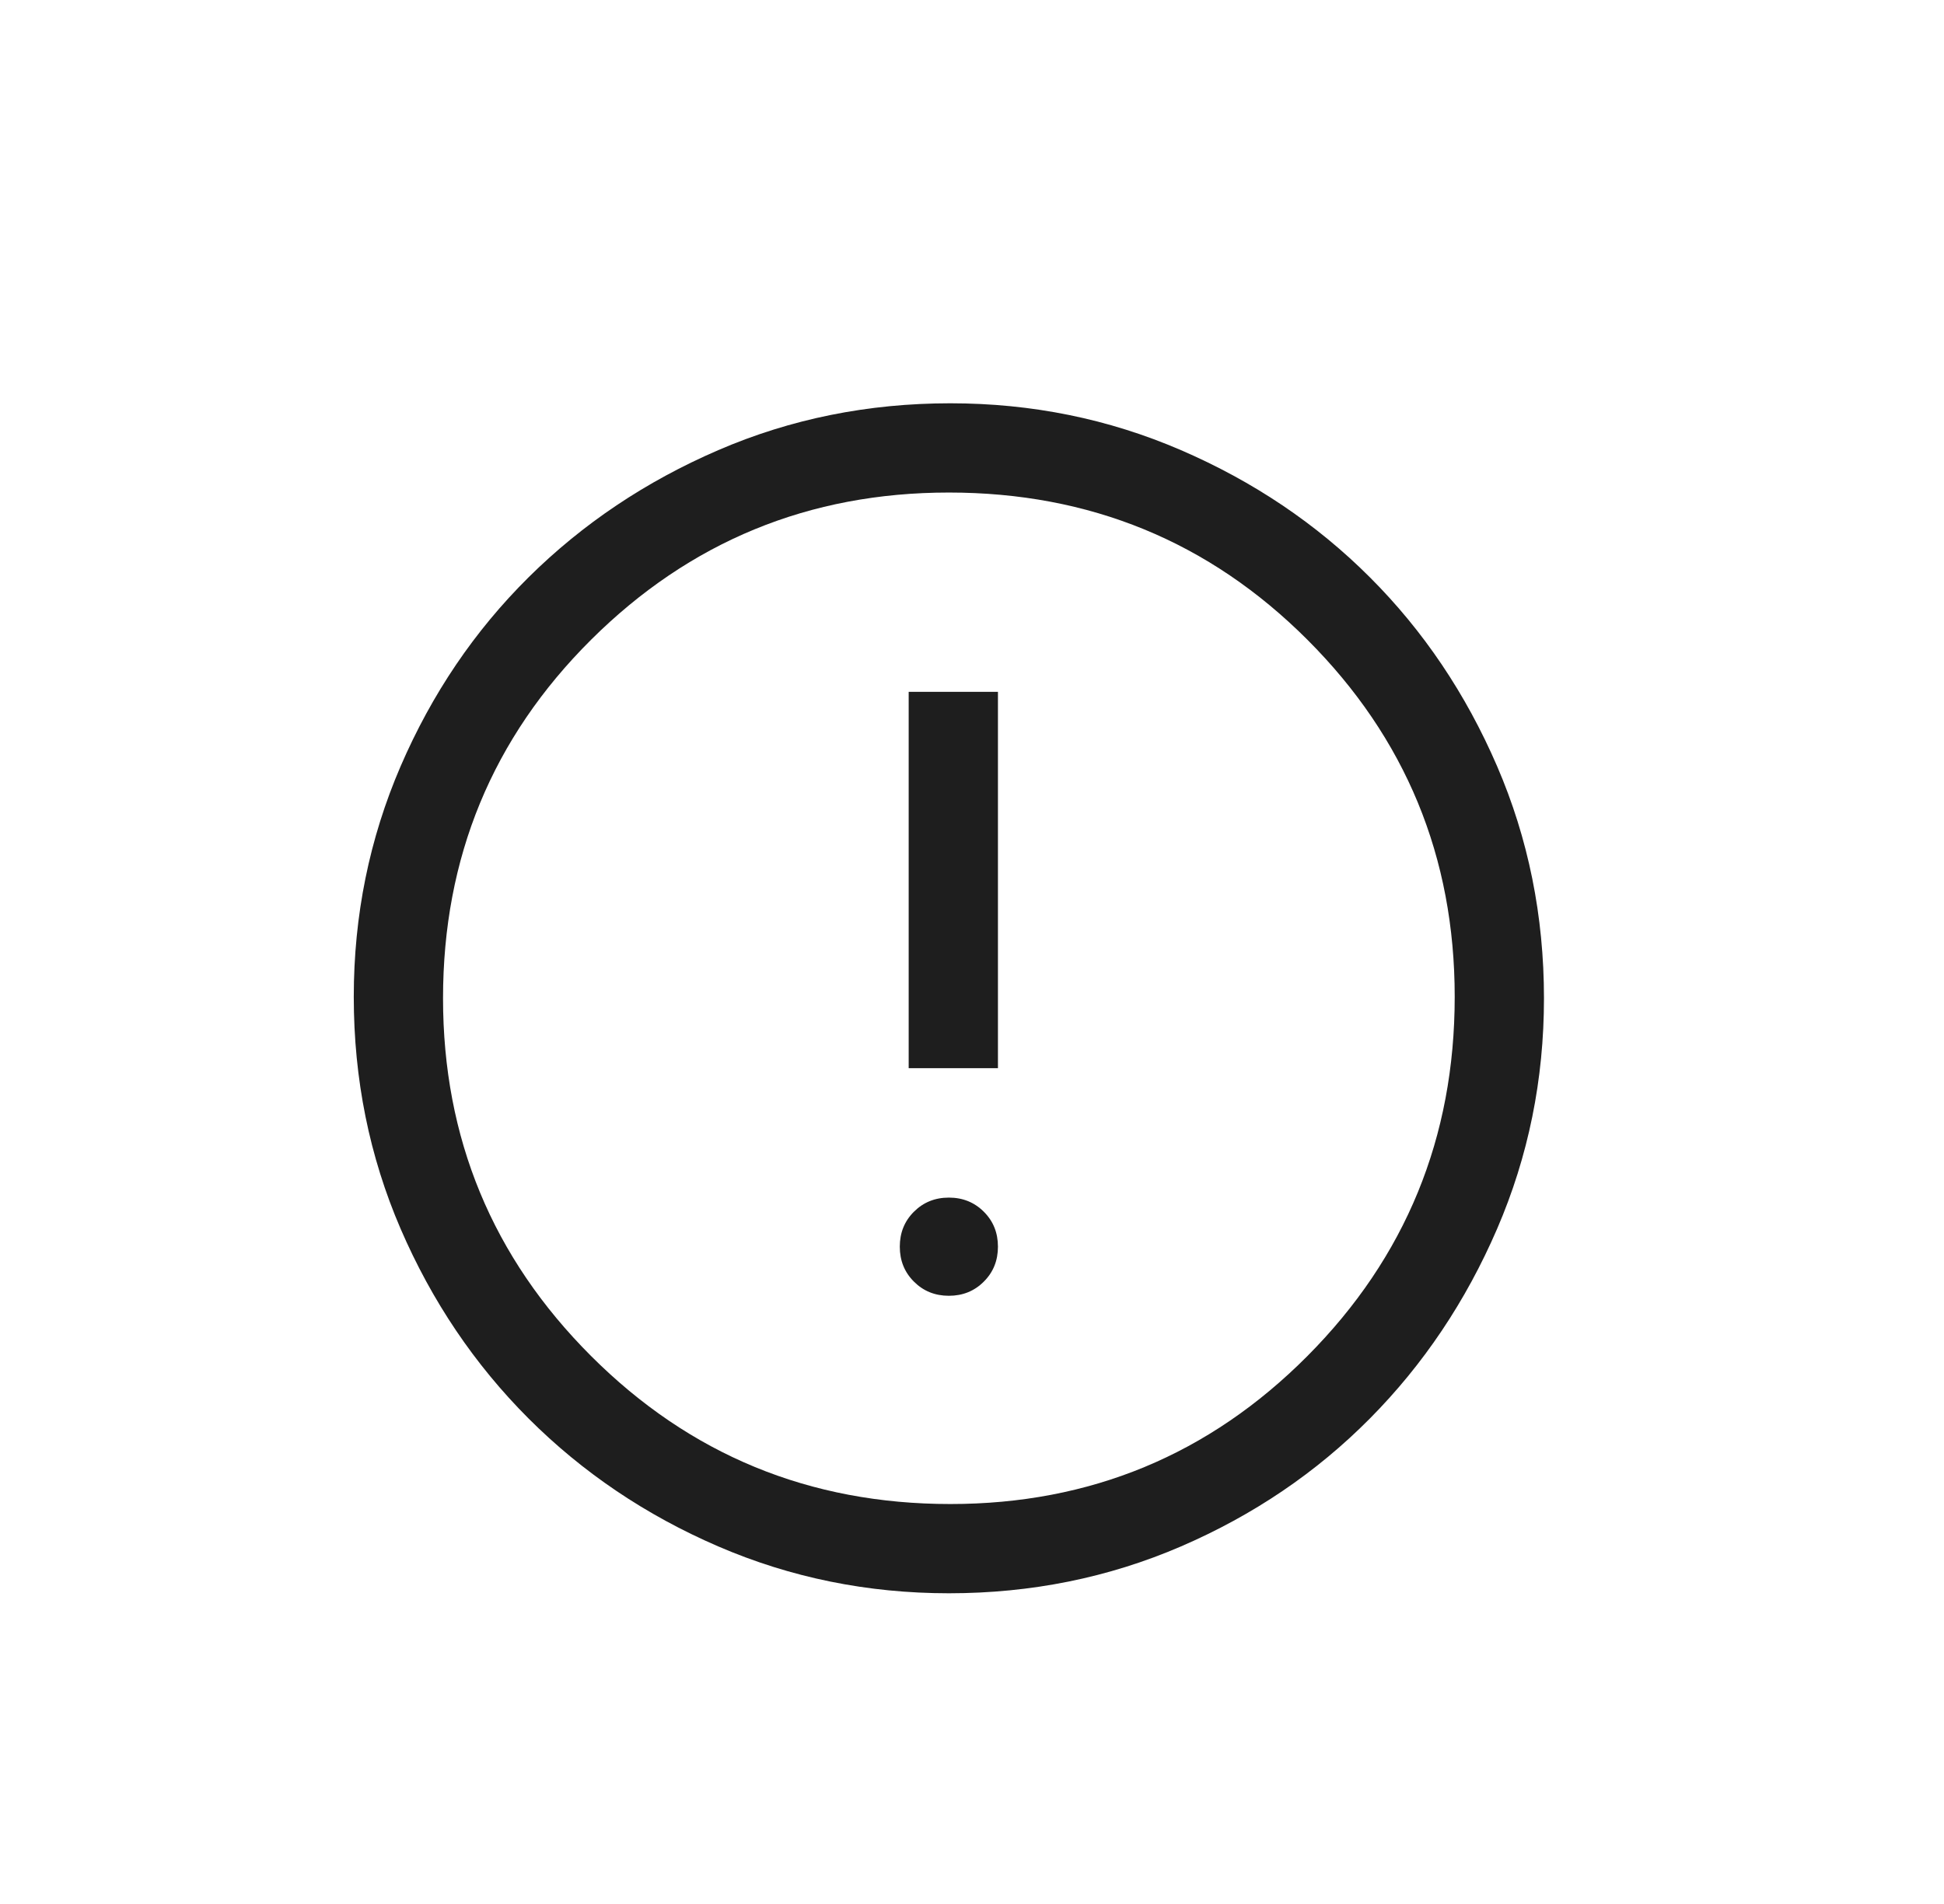 <?xml version="1.0" encoding="UTF-8"?>
<svg xmlns="http://www.w3.org/2000/svg" width="49" height="48" viewBox="0 0 49 48" fill="none">
  <path d="M23.917 32.667C24.267 32.667 24.561 32.548 24.798 32.31C25.036 32.073 25.154 31.779 25.154 31.429C25.154 31.079 25.036 30.785 24.798 30.548C24.561 30.311 24.267 30.192 23.917 30.192C23.567 30.192 23.273 30.311 23.036 30.548C22.798 30.785 22.68 31.079 22.68 31.429C22.68 31.779 22.798 32.073 23.036 32.31C23.273 32.548 23.567 32.667 23.917 32.667ZM22.904 26.929H25.154V17.442H22.904V26.929ZM23.917 40.167C21.867 40.167 19.93 39.773 18.105 38.986C16.279 38.198 14.686 37.123 13.323 35.761C11.961 34.398 10.886 32.804 10.098 30.979C9.311 29.154 8.917 27.204 8.917 25.129C8.917 23.079 9.311 21.142 10.098 19.317C10.886 17.492 11.961 15.904 13.323 14.554C14.686 13.204 16.279 12.136 18.105 11.348C19.93 10.56 21.88 10.167 23.954 10.167C26.005 10.167 27.942 10.56 29.767 11.348C31.592 12.136 33.179 13.204 34.529 14.554C35.88 15.904 36.948 17.492 37.736 19.317C38.523 21.142 38.917 23.092 38.917 25.167C38.917 27.217 38.523 29.154 37.736 30.979C36.948 32.804 35.88 34.398 34.529 35.761C33.179 37.123 31.592 38.198 29.767 38.986C27.942 39.773 25.992 40.167 23.917 40.167ZM23.954 37.917C27.48 37.917 30.48 36.673 32.955 34.185C35.429 31.698 36.667 28.679 36.667 25.129C36.667 21.604 35.429 18.604 32.955 16.129C30.48 13.654 27.467 12.417 23.917 12.417C20.392 12.417 17.386 13.654 14.898 16.129C12.411 18.604 11.167 21.617 11.167 25.167C11.167 28.692 12.411 31.698 14.898 34.185C17.386 36.673 20.404 37.917 23.954 37.917Z" fill="#1E1E1E"></path>
</svg>

